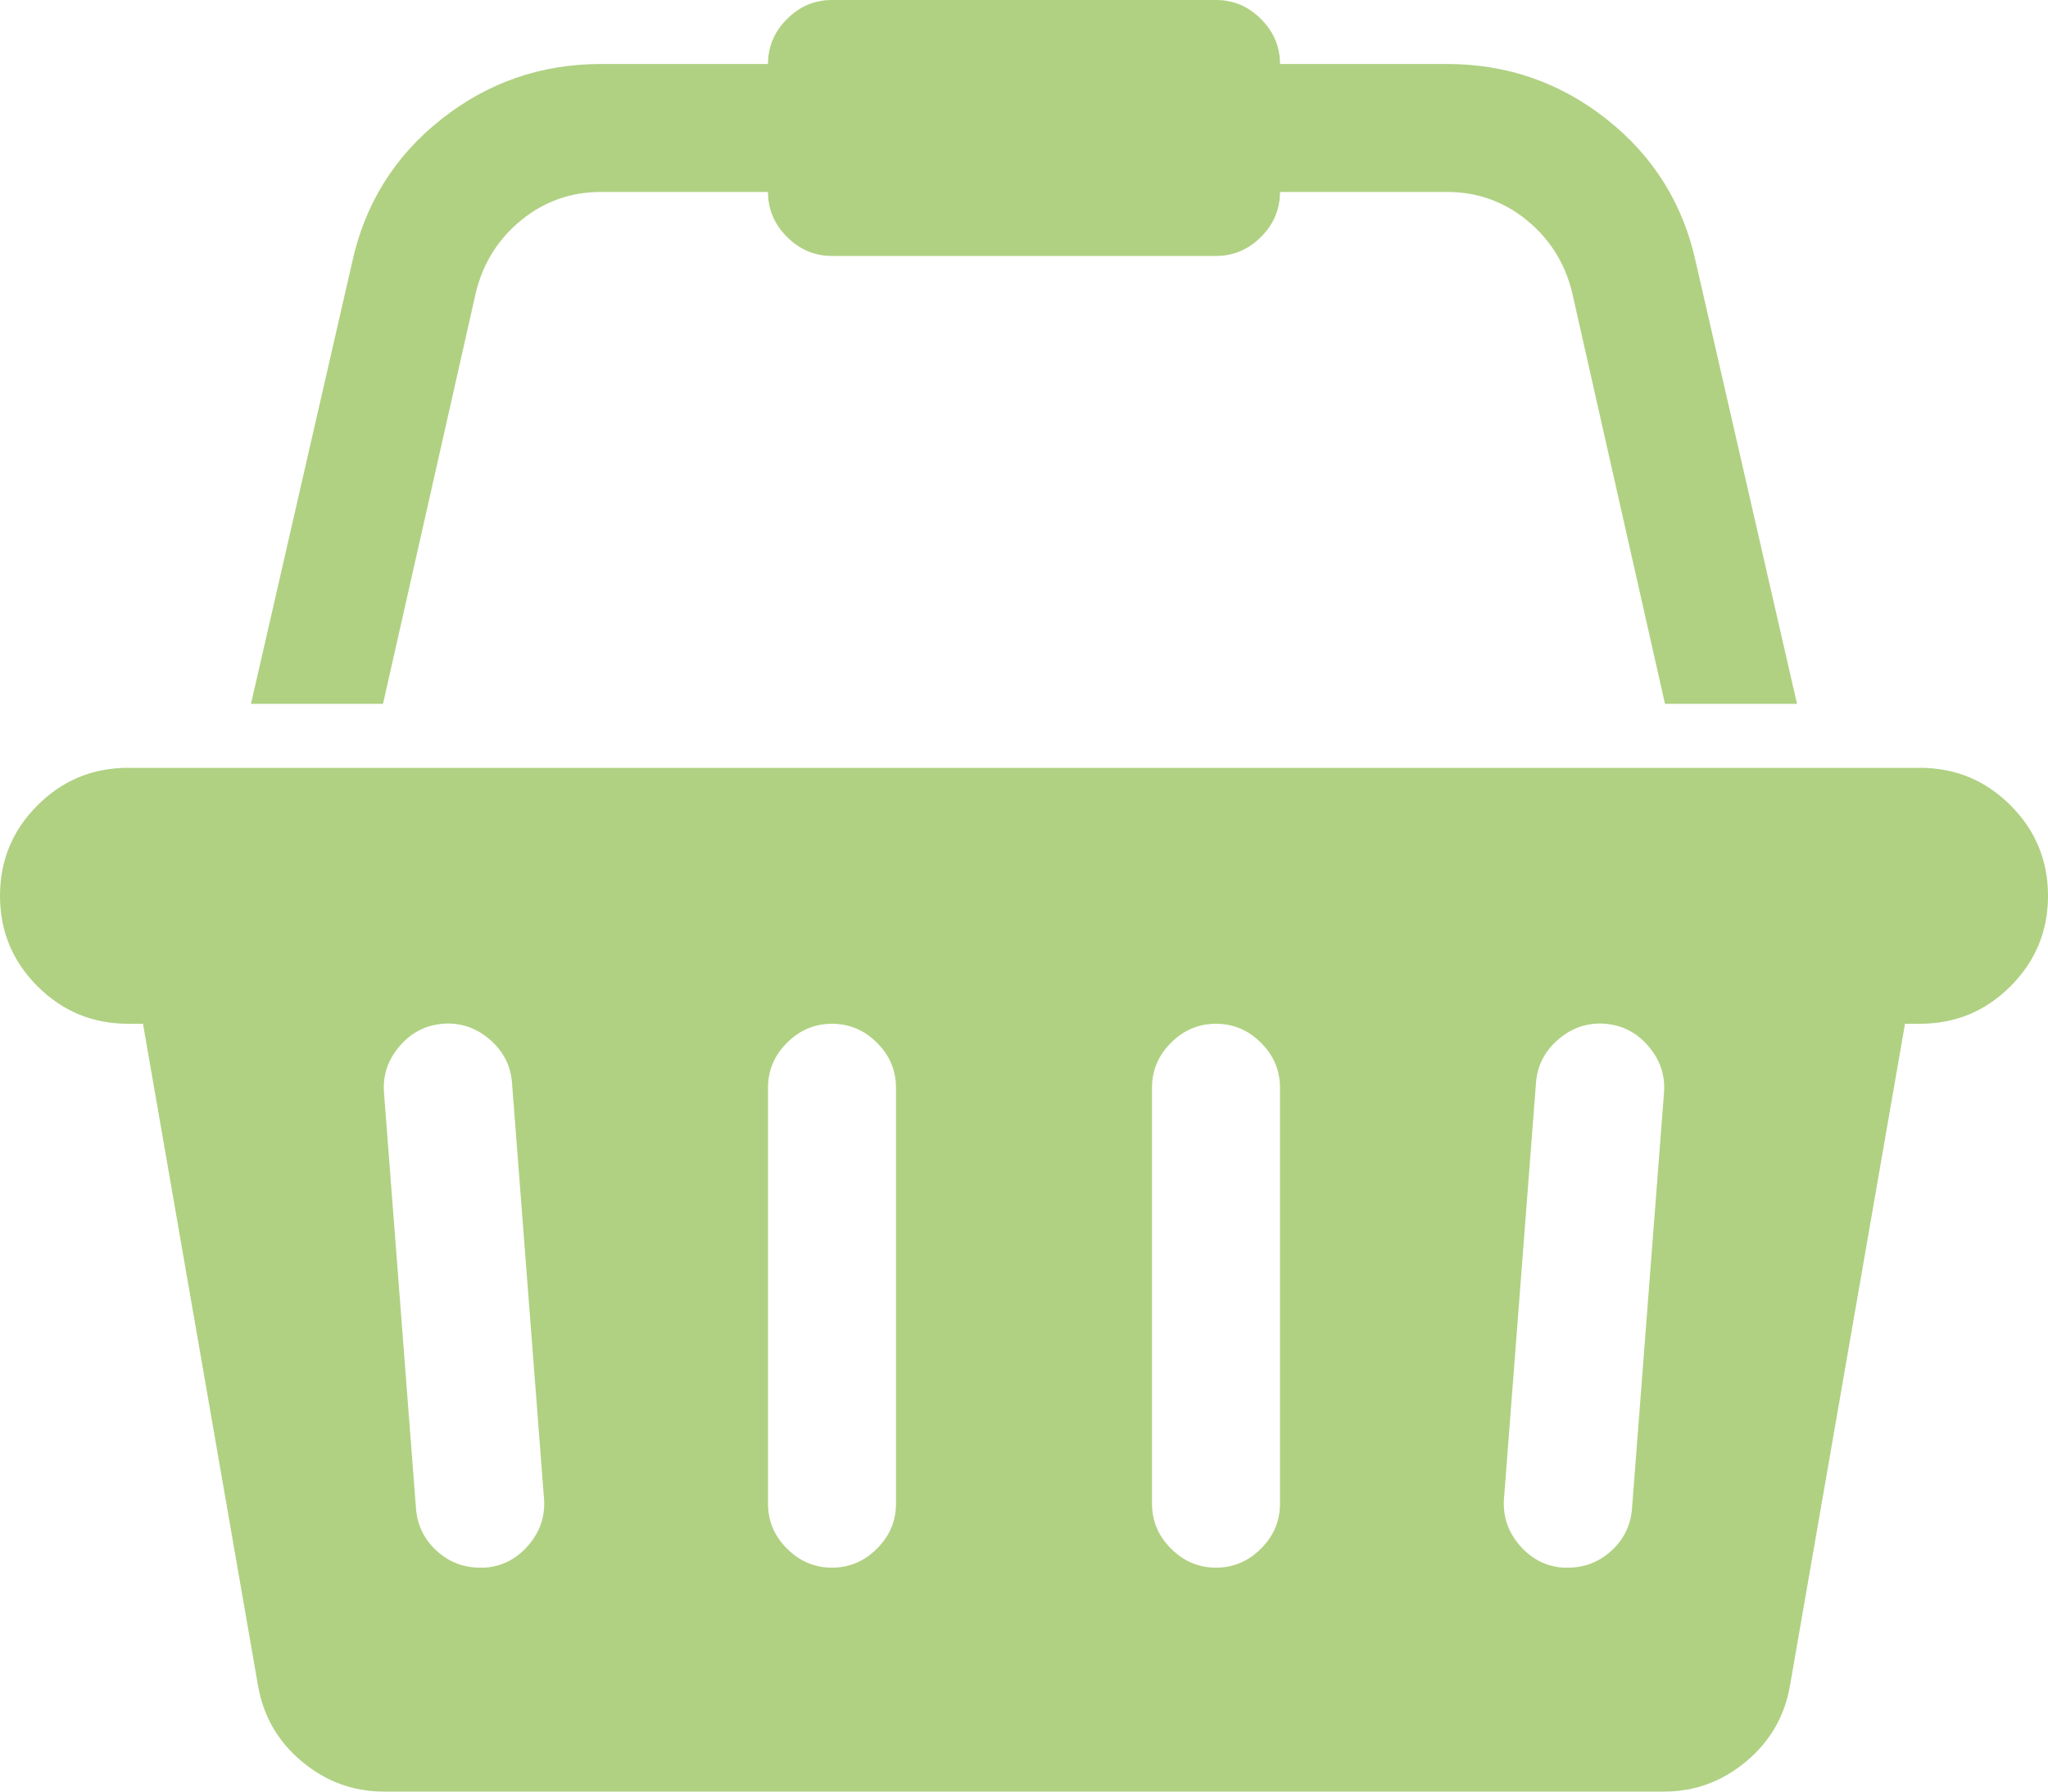 <svg width="56" height="49" viewBox="0 0 56 49" fill="none" xmlns="http://www.w3.org/2000/svg">
<path d="M52.5 21C53.466 21 54.291 21.342 54.975 22.025C55.658 22.709 56 23.534 56 24.5C56 25.466 55.658 26.291 54.975 26.975C54.291 27.658 53.466 28 52.5 28H52.09L48.945 46.102C48.8 46.94 48.398 47.633 47.742 48.18C47.086 48.727 46.339 49 45.5 49H10.5C9.661 49 8.914 48.727 8.258 48.18C7.602 47.633 7.201 46.94 7.055 46.102L3.91 28H3.5C2.534 28 1.709 27.658 1.025 26.975C0.342 26.291 0 25.466 0 24.5C0 23.534 0.342 22.709 1.025 22.025C1.709 21.342 2.534 21 3.5 21H52.5ZM13.262 42.875C13.736 42.839 14.132 42.633 14.451 42.26C14.77 41.886 14.912 41.462 14.875 40.988L14 29.613C13.963 29.139 13.758 28.743 13.385 28.424C13.011 28.105 12.587 27.963 12.113 28C11.639 28.037 11.243 28.241 10.924 28.615C10.605 28.989 10.463 29.413 10.5 29.887L11.375 41.262C11.412 41.717 11.598 42.1 11.935 42.41C12.273 42.72 12.669 42.875 13.125 42.875H13.262ZM24.5 41.125V29.75C24.5 29.276 24.327 28.866 23.98 28.52C23.634 28.173 23.224 28 22.75 28C22.276 28 21.866 28.173 21.52 28.52C21.173 28.866 21 29.276 21 29.75V41.125C21 41.599 21.173 42.009 21.52 42.355C21.866 42.702 22.276 42.875 22.75 42.875C23.224 42.875 23.634 42.702 23.98 42.355C24.327 42.009 24.5 41.599 24.5 41.125ZM35 41.125V29.75C35 29.276 34.827 28.866 34.48 28.52C34.134 28.173 33.724 28 33.25 28C32.776 28 32.366 28.173 32.02 28.52C31.673 28.866 31.5 29.276 31.5 29.75V41.125C31.5 41.599 31.673 42.009 32.02 42.355C32.366 42.702 32.776 42.875 33.25 42.875C33.724 42.875 34.134 42.702 34.48 42.355C34.827 42.009 35 41.599 35 41.125ZM44.625 41.262L45.5 29.887C45.536 29.413 45.395 28.989 45.076 28.615C44.757 28.241 44.361 28.037 43.887 28C43.413 27.963 42.989 28.105 42.615 28.424C42.242 28.743 42.036 29.139 42 29.613L41.125 40.988C41.089 41.462 41.23 41.886 41.549 42.26C41.868 42.633 42.264 42.839 42.738 42.875H42.875C43.331 42.875 43.727 42.72 44.065 42.41C44.402 42.1 44.589 41.717 44.625 41.262ZM13.016 7.984L10.473 19.25H6.863L9.625 7.191C9.971 5.587 10.783 4.279 12.059 3.268C13.335 2.256 14.793 1.75 16.434 1.75H21C21 1.276 21.173 0.866 21.52 0.52C21.866 0.173 22.276 0 22.75 0H33.25C33.724 0 34.134 0.173 34.48 0.52C34.827 0.866 35 1.276 35 1.75H39.566C41.207 1.75 42.665 2.256 43.941 3.268C45.217 4.279 46.029 5.587 46.375 7.191L49.137 19.25H45.527L42.984 7.984C42.784 7.182 42.369 6.526 41.74 6.016C41.111 5.505 40.387 5.25 39.566 5.25H35C35 5.724 34.827 6.134 34.48 6.48C34.134 6.827 33.724 7 33.25 7H22.75C22.276 7 21.866 6.827 21.52 6.48C21.173 6.134 21 5.724 21 5.25H16.434C15.613 5.25 14.889 5.505 14.26 6.016C13.631 6.526 13.216 7.182 13.016 7.984Z" fill="#B0D182"/>
</svg>
